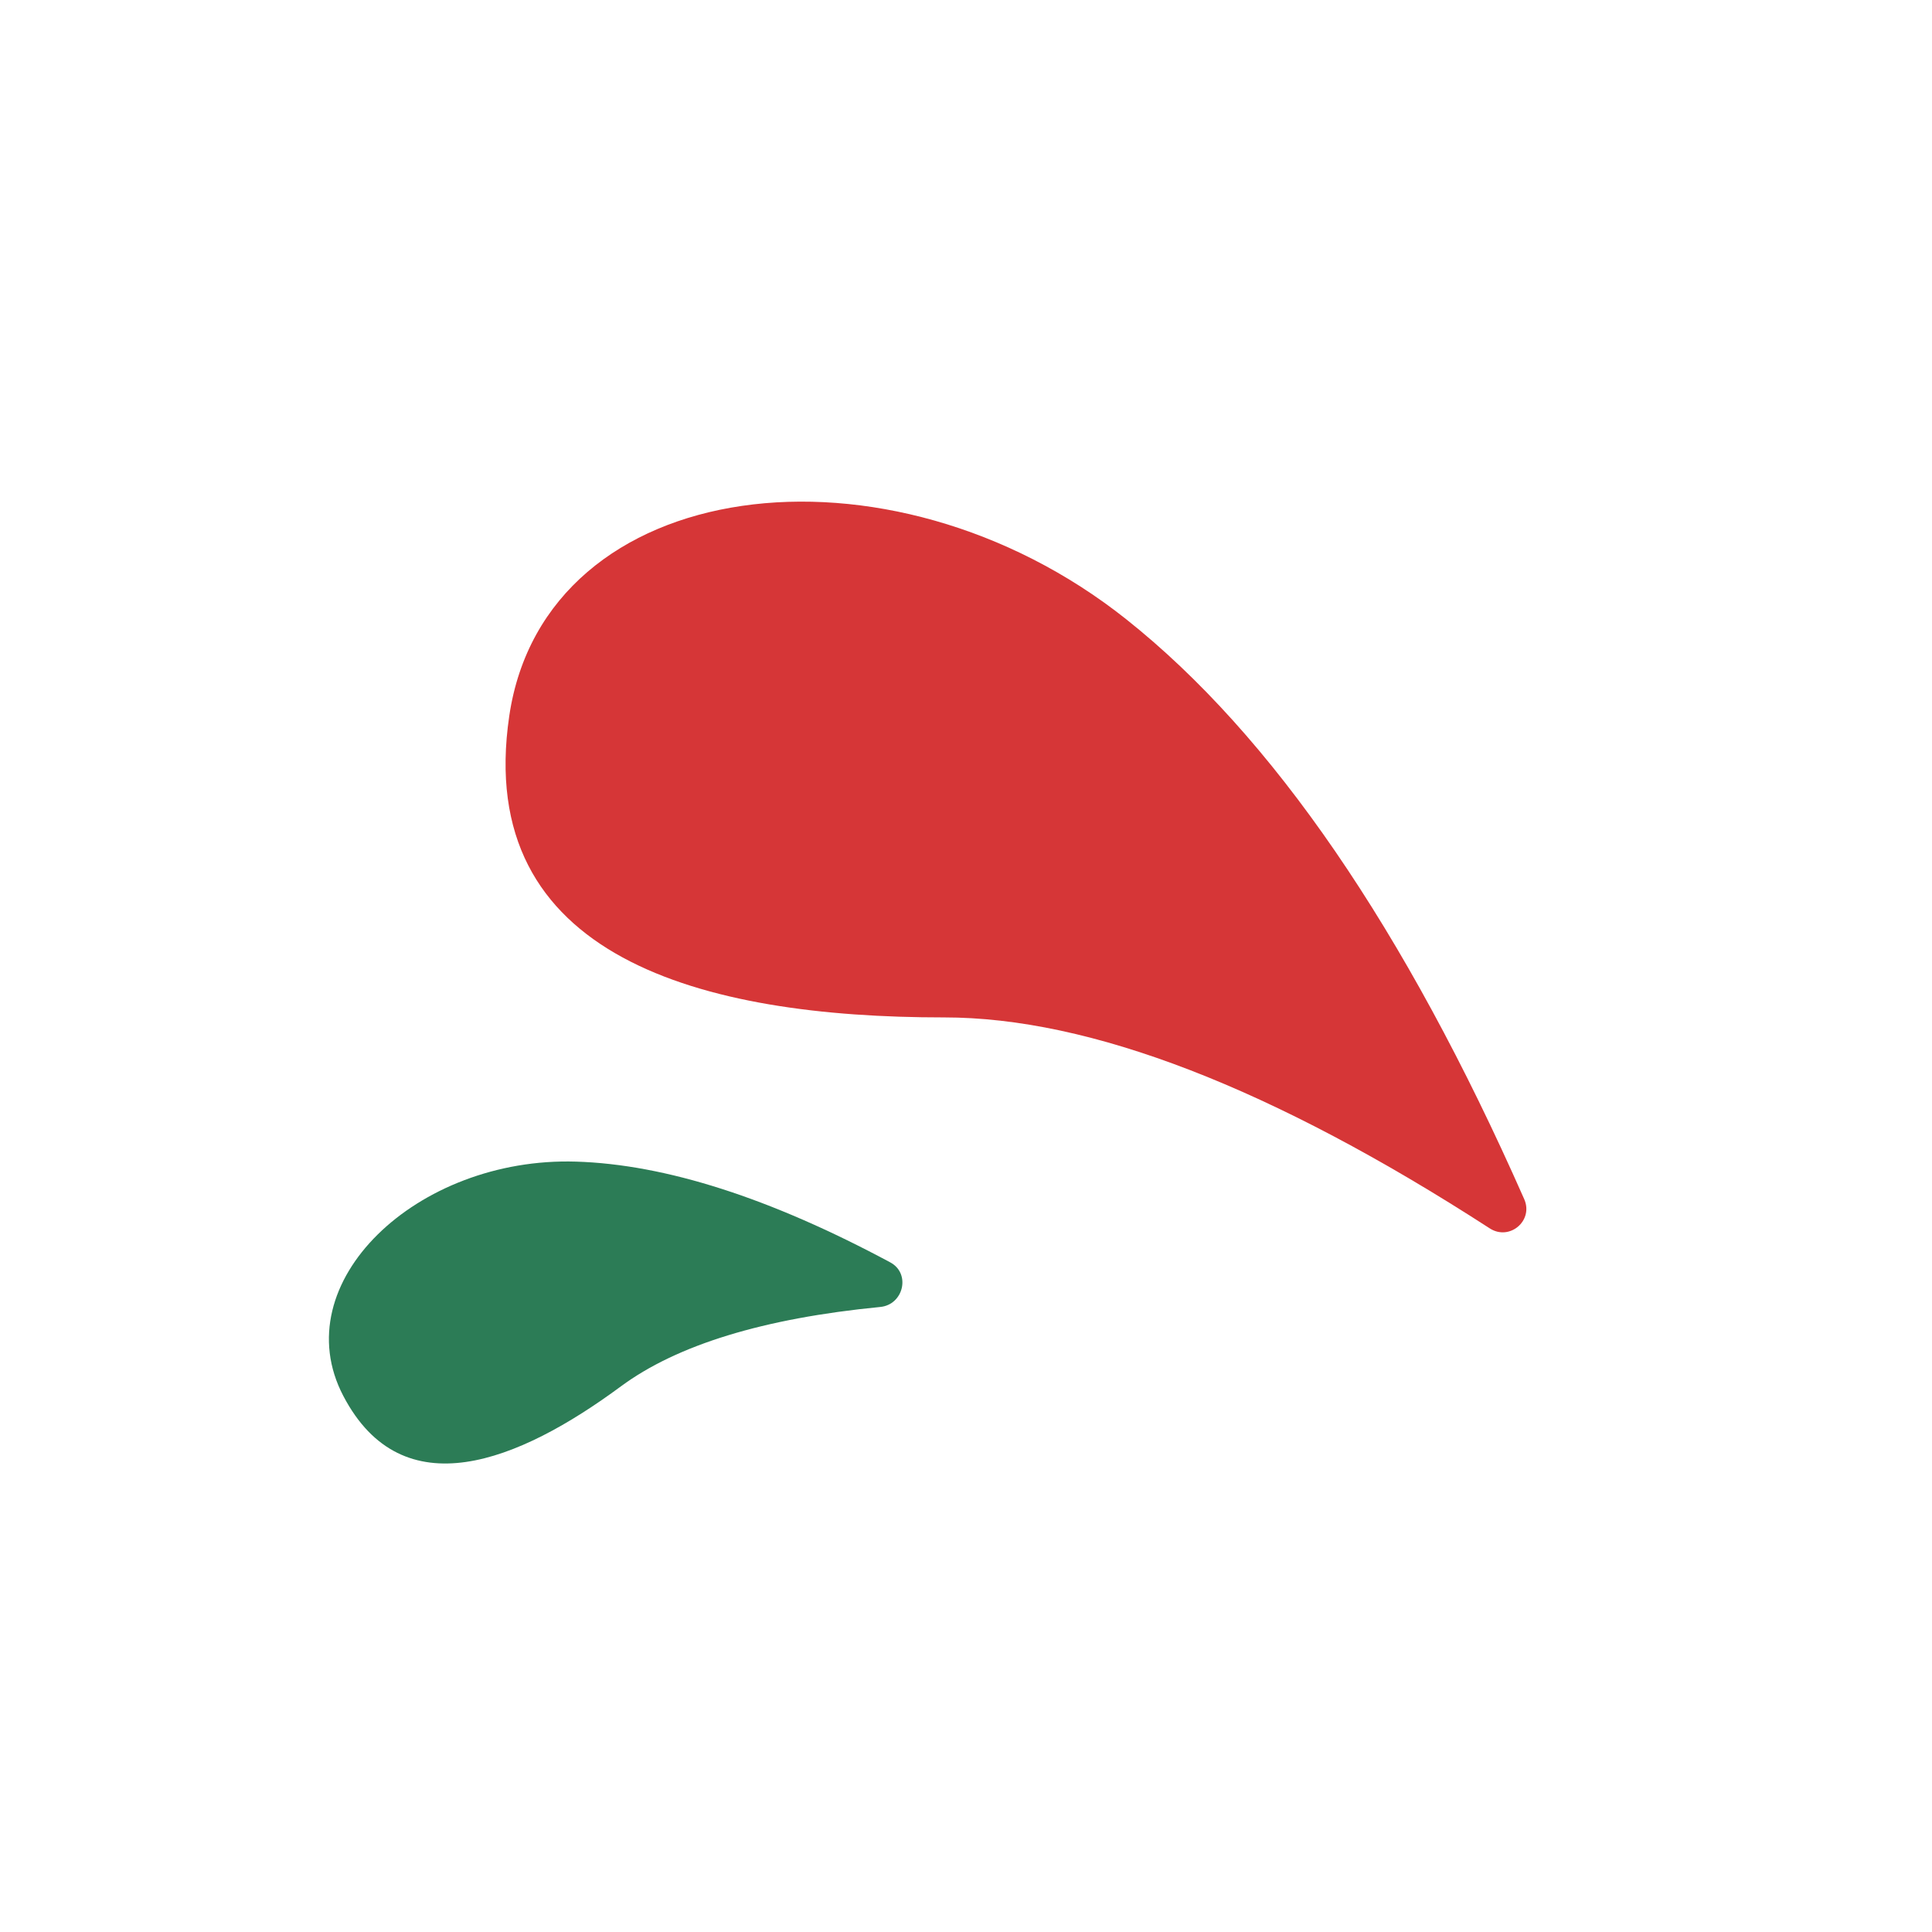 <svg xmlns="http://www.w3.org/2000/svg" xmlns:xlink="http://www.w3.org/1999/xlink" fill="none" version="1.1" width="60" height="60" viewBox="0 0 60 60"><defs><mask id="master_svg0_78_00581" style="mask-type:alpha" maskUnits="objectBoundingBox"><g><rect x="60" y="0" width="60" height="60" rx="0" fill="#FFFFFF" fill-opacity="1"/></g></mask></defs><g transform="matrix(-1,0,0,1,120,0)" mask="url(#master_svg0_78_00581)"><g transform="matrix(0.959,-0.283,0.278,0.961,-3.717,19.891)"><path d="M68.56,38.244C68.09,38.802,68.636,39.623,69.335,39.417Q80.894,36.001,87.441,37.931C94.636,40.052,101.992,40.3,103.014,32.772C104.037,25.245,94.165,20.938,85.439,24.475Q77.416,27.727,68.56,38.244Z" fill="#D63637" fill-opacity="1"/></g><g transform="matrix(0.939,0.345,-0.339,0.941,16.627,-30.252)"><path d="M94.75,39.073C94.263,39.617,94.806,40.449,95.512,40.265Q100.8,38.889,103.923,39.802C107.715,40.91,111.592,41.04,112.131,37.107C112.67,33.173,107.467,30.923,102.868,32.771Q98.993,34.328,94.75,39.073Z" fill="#2C7C56" fill-opacity="1"/></g></g></svg>
